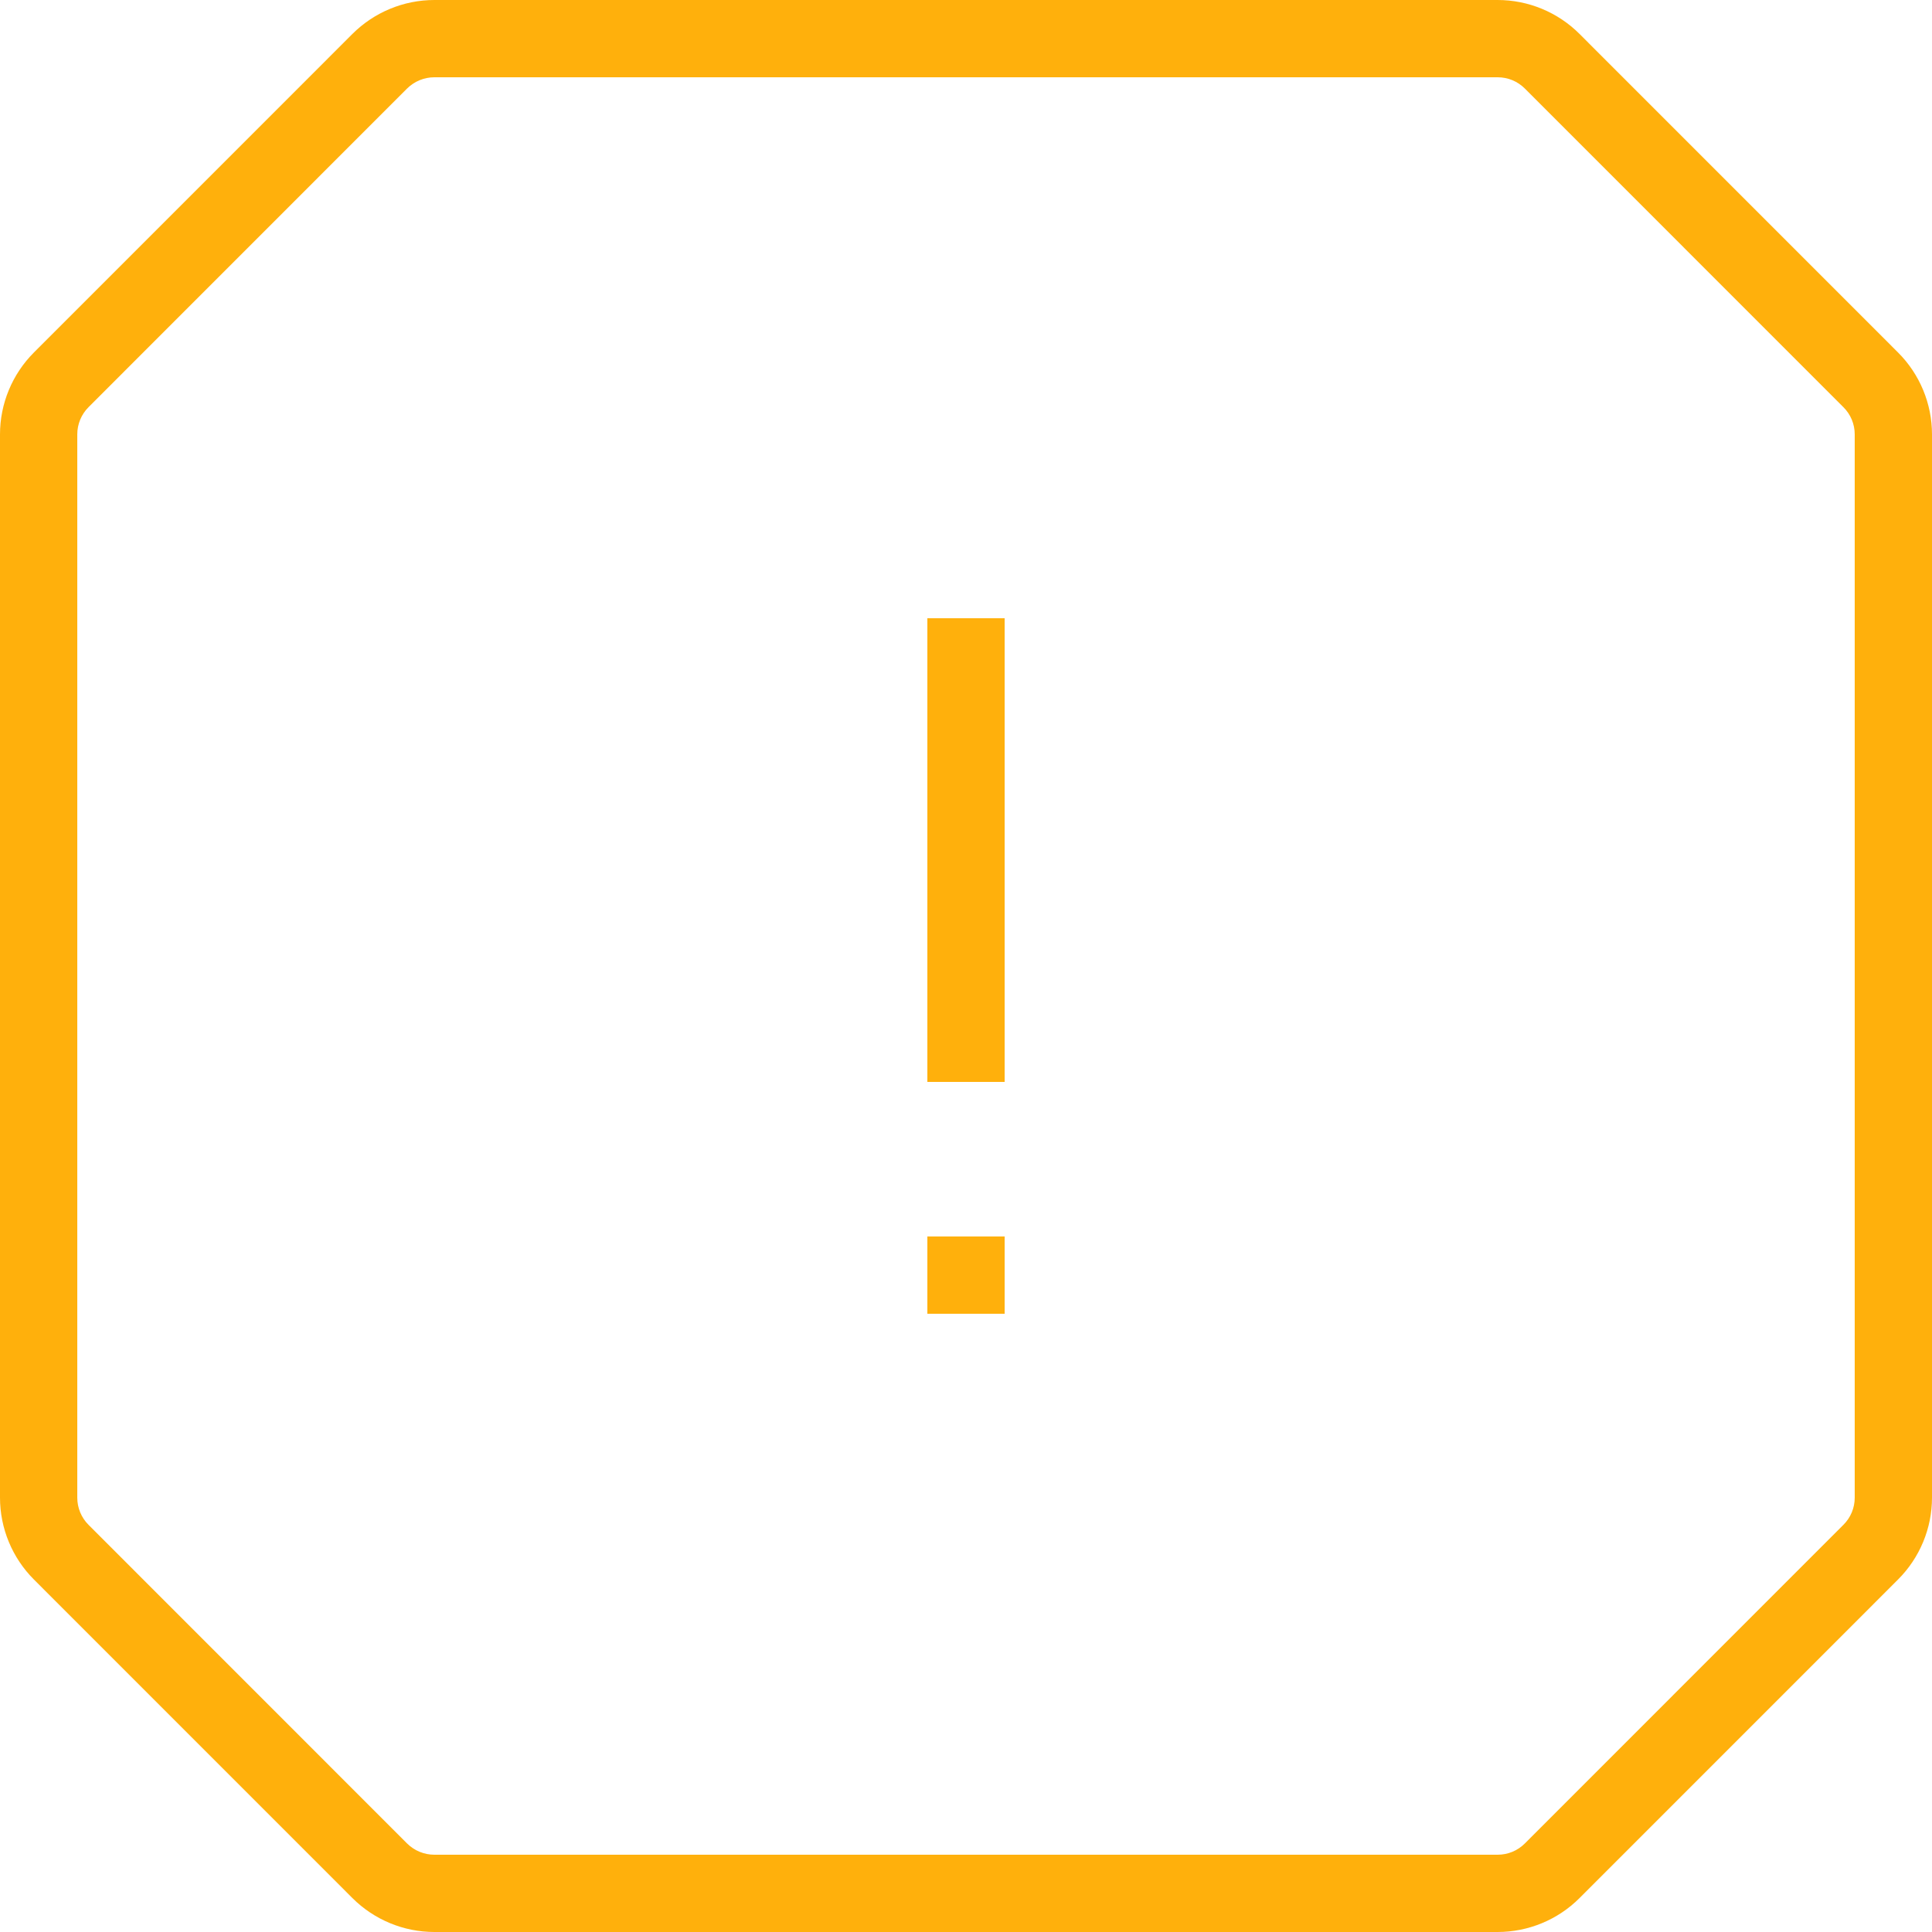 <?xml version="1.0" encoding="UTF-8"?>
<svg width="69px" height="69px" viewBox="0 0 69 69" version="1.1" xmlns="http://www.w3.org/2000/svg" xmlns:xlink="http://www.w3.org/1999/xlink">
    <!-- Generator: Sketch 63.1 (92452) - https://sketch.com -->
    <title>icons/status/service_notice</title>
    <desc>Created with Sketch.</desc>
    <g id="PWS" stroke="none" stroke-width="1" fill="none" fill-rule="evenodd">
        <g id="PWS-main-4" transform="translate(-1046, -316)" fill="#FFB00C">
            <g id="icons/status/service_notice" transform="translate(1046, 316)">
                <path d="M33.12,46.92 L35.88,46.92 L35.88,44.16 L33.12,44.16 L33.12,46.92 Z M66.24,15.514 C66.24,15.147 66.096,14.799 65.834,14.54 L54.46,3.163 C54.201,2.904 53.856,2.76 53.486,2.76 L15.514,2.76 C15.147,2.76 14.799,2.904 14.537,3.163 L3.163,14.54 C2.904,14.799 2.76,15.147 2.76,15.514 L2.76,53.486 C2.76,53.853 2.904,54.201 3.163,54.46 L14.537,65.837 C14.799,66.096 15.147,66.24 15.514,66.24 L53.486,66.24 C53.856,66.24 54.201,66.096 54.46,65.837 L65.834,54.46 C66.096,54.201 66.24,53.853 66.24,53.486 L66.24,15.514 Z M69,15.514 L69,53.486 C69,54.582 68.564,55.636 67.786,56.412 L56.412,67.788 C55.636,68.564 54.582,69 53.486,69 L15.514,69 C14.418,69 13.364,68.564 12.586,67.788 L1.212,56.412 C0.436,55.636 0,54.582 0,53.486 L0,15.514 C0,14.418 0.436,13.364 1.212,12.588 L12.586,1.212 C13.364,0.436 14.418,0 15.514,0 L53.486,0 C54.582,0 55.636,0.436 56.412,1.212 L67.786,12.588 C68.564,13.364 69,14.418 69,15.514 L69,15.514 Z M33.12,38.64 L35.88,38.64 L35.88,22.08 L33.12,22.08 L33.12,38.64 Z" id="service_notice"></path>
            </g>
        </g>
    </g>
</svg>